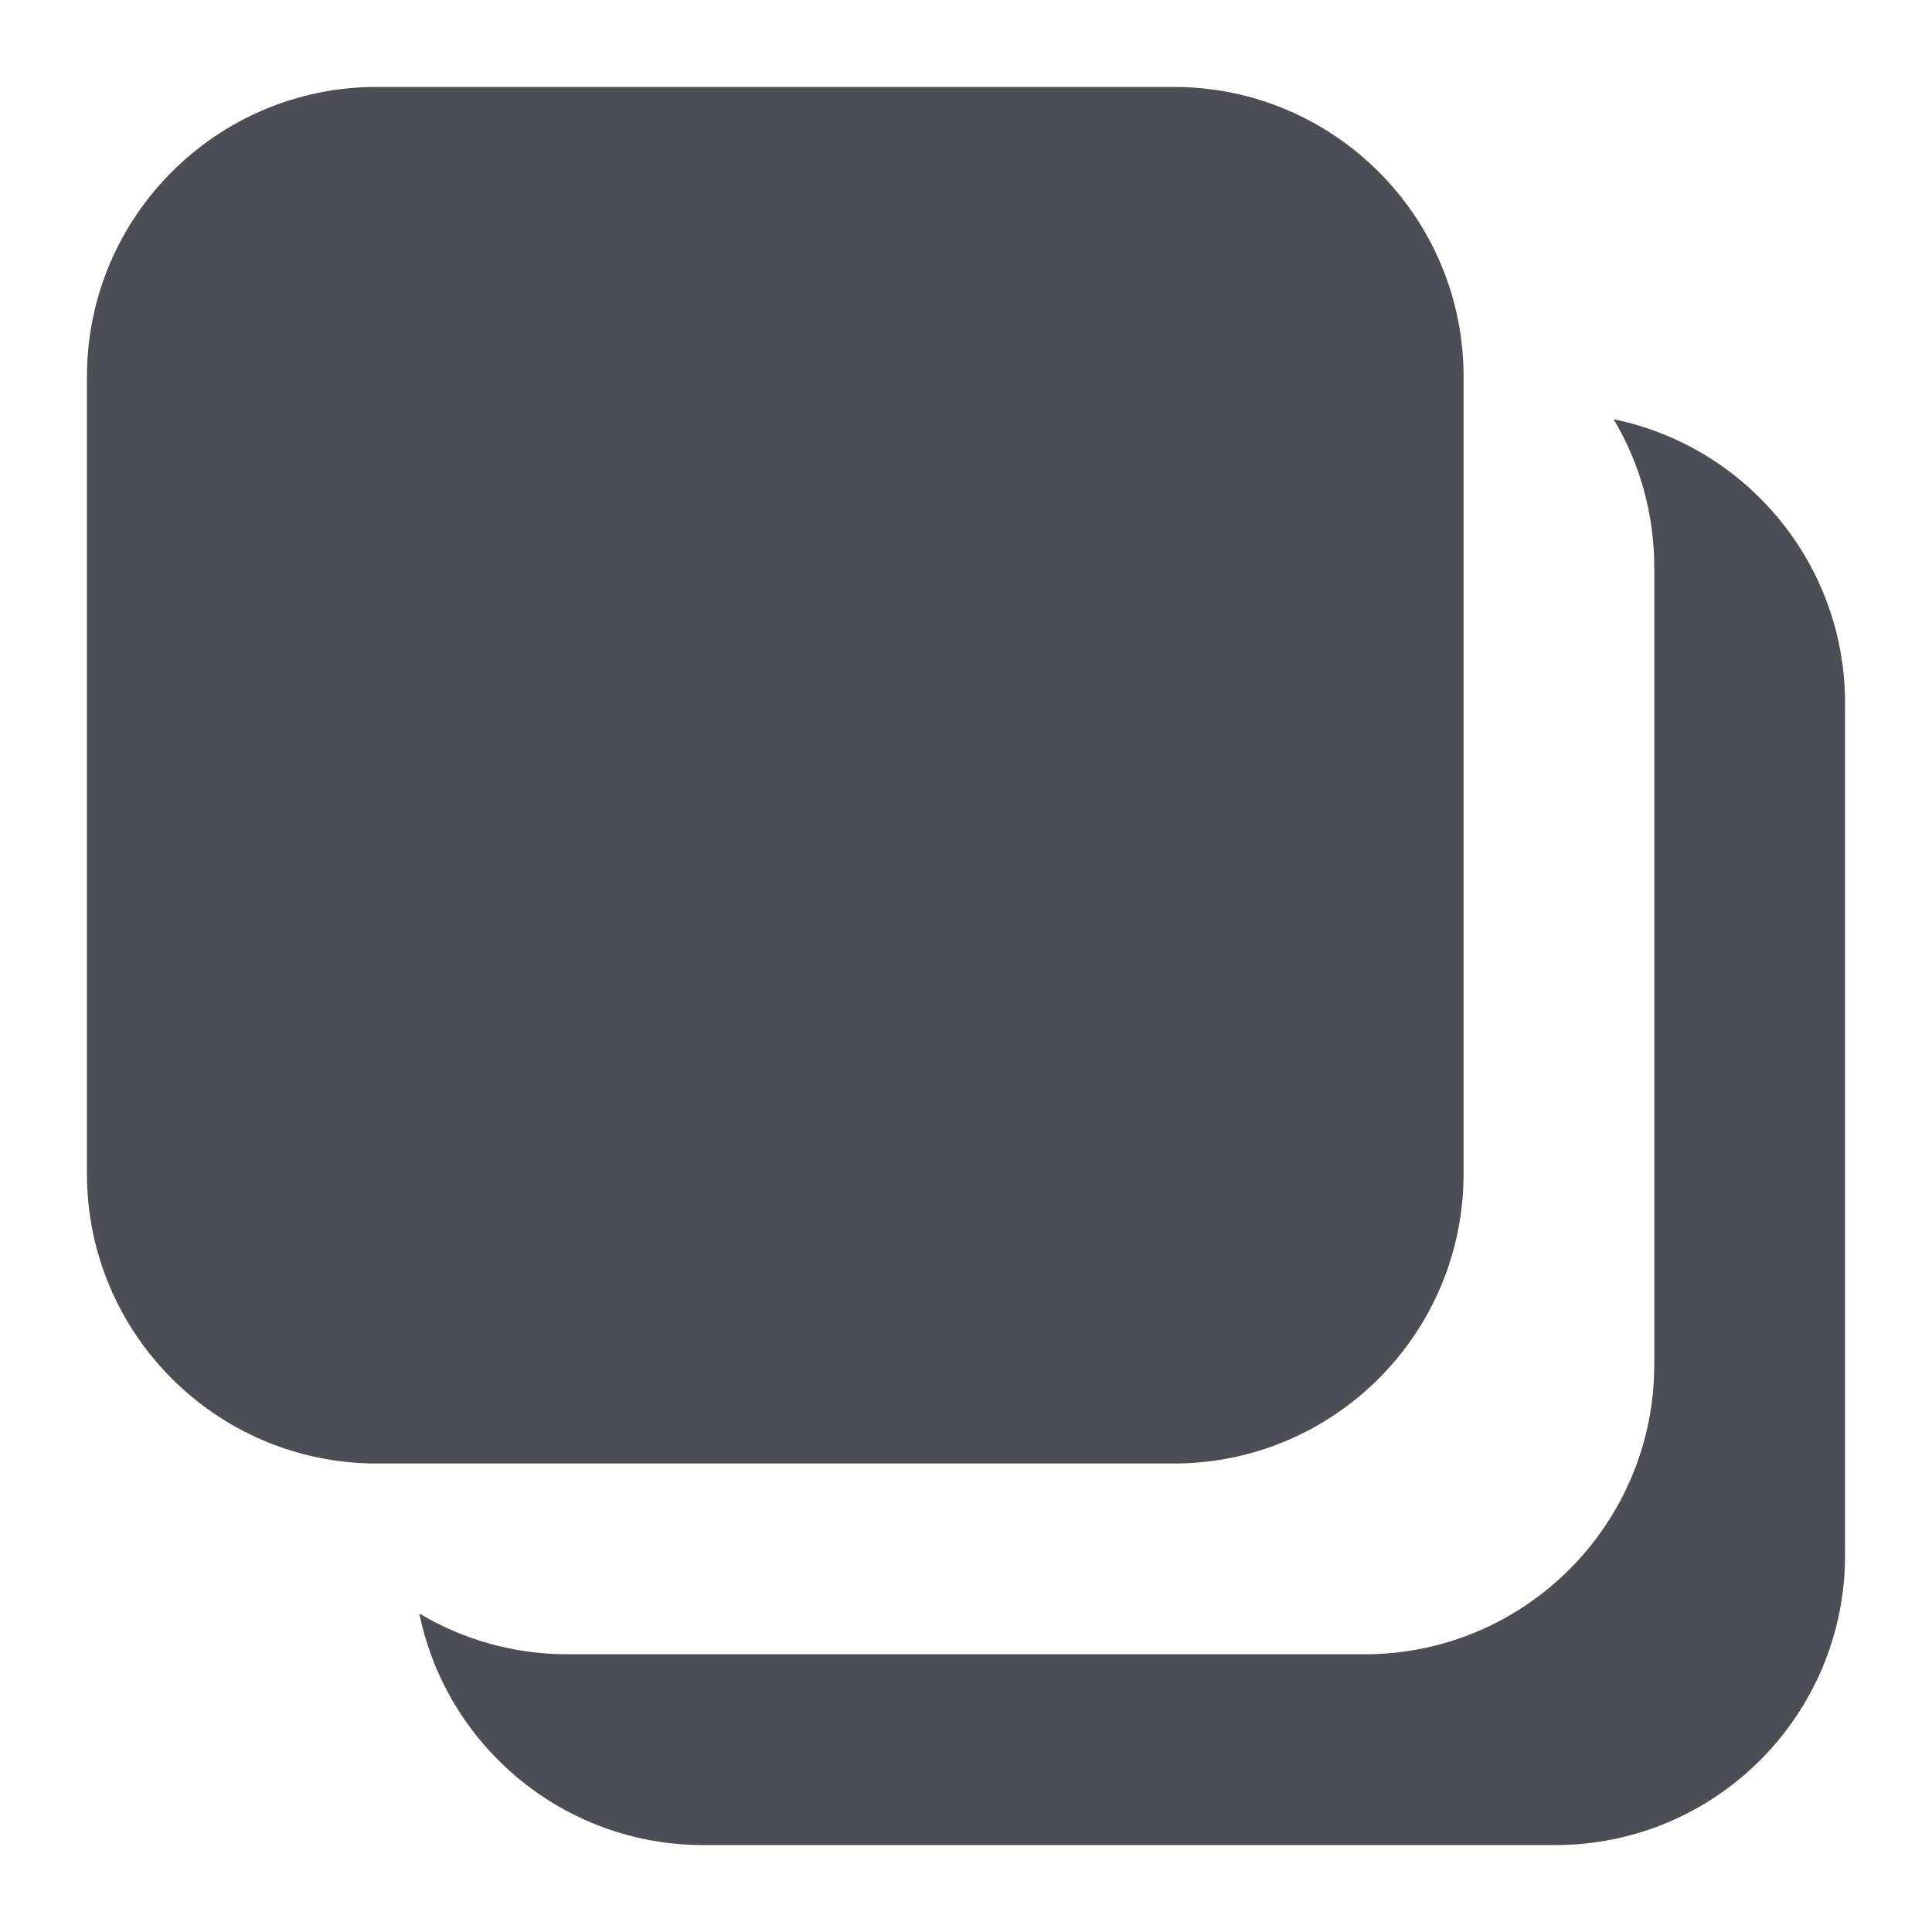 <svg width="20" height="20" viewBox="0 0 20 20" fill="none" xmlns="http://www.w3.org/2000/svg">
<path fill-rule="evenodd" clip-rule="evenodd" d="M3.9 0.9C2.244 0.9 0.9 2.243 0.9 3.9V12.15C0.9 13.807 2.244 15.15 3.9 15.15H12.151C13.807 15.15 15.151 13.807 15.151 12.15V3.9C15.151 2.243 13.807 0.9 12.151 0.9H3.9ZM19.1 16.1C19.1 17.757 17.757 19.1 16.1 19.1L7.28 19.1C5.83 19.1 4.62 18.071 4.341 16.703C4.79 16.971 5.315 17.125 5.875 17.125L14.126 17.125C15.782 17.125 17.125 15.782 17.125 14.125L17.125 5.875C17.125 5.314 16.972 4.789 16.704 4.34C18.072 4.62 19.1 5.83 19.1 7.28L19.1 16.1Z" fill="#4D4D55"/>
</svg>
